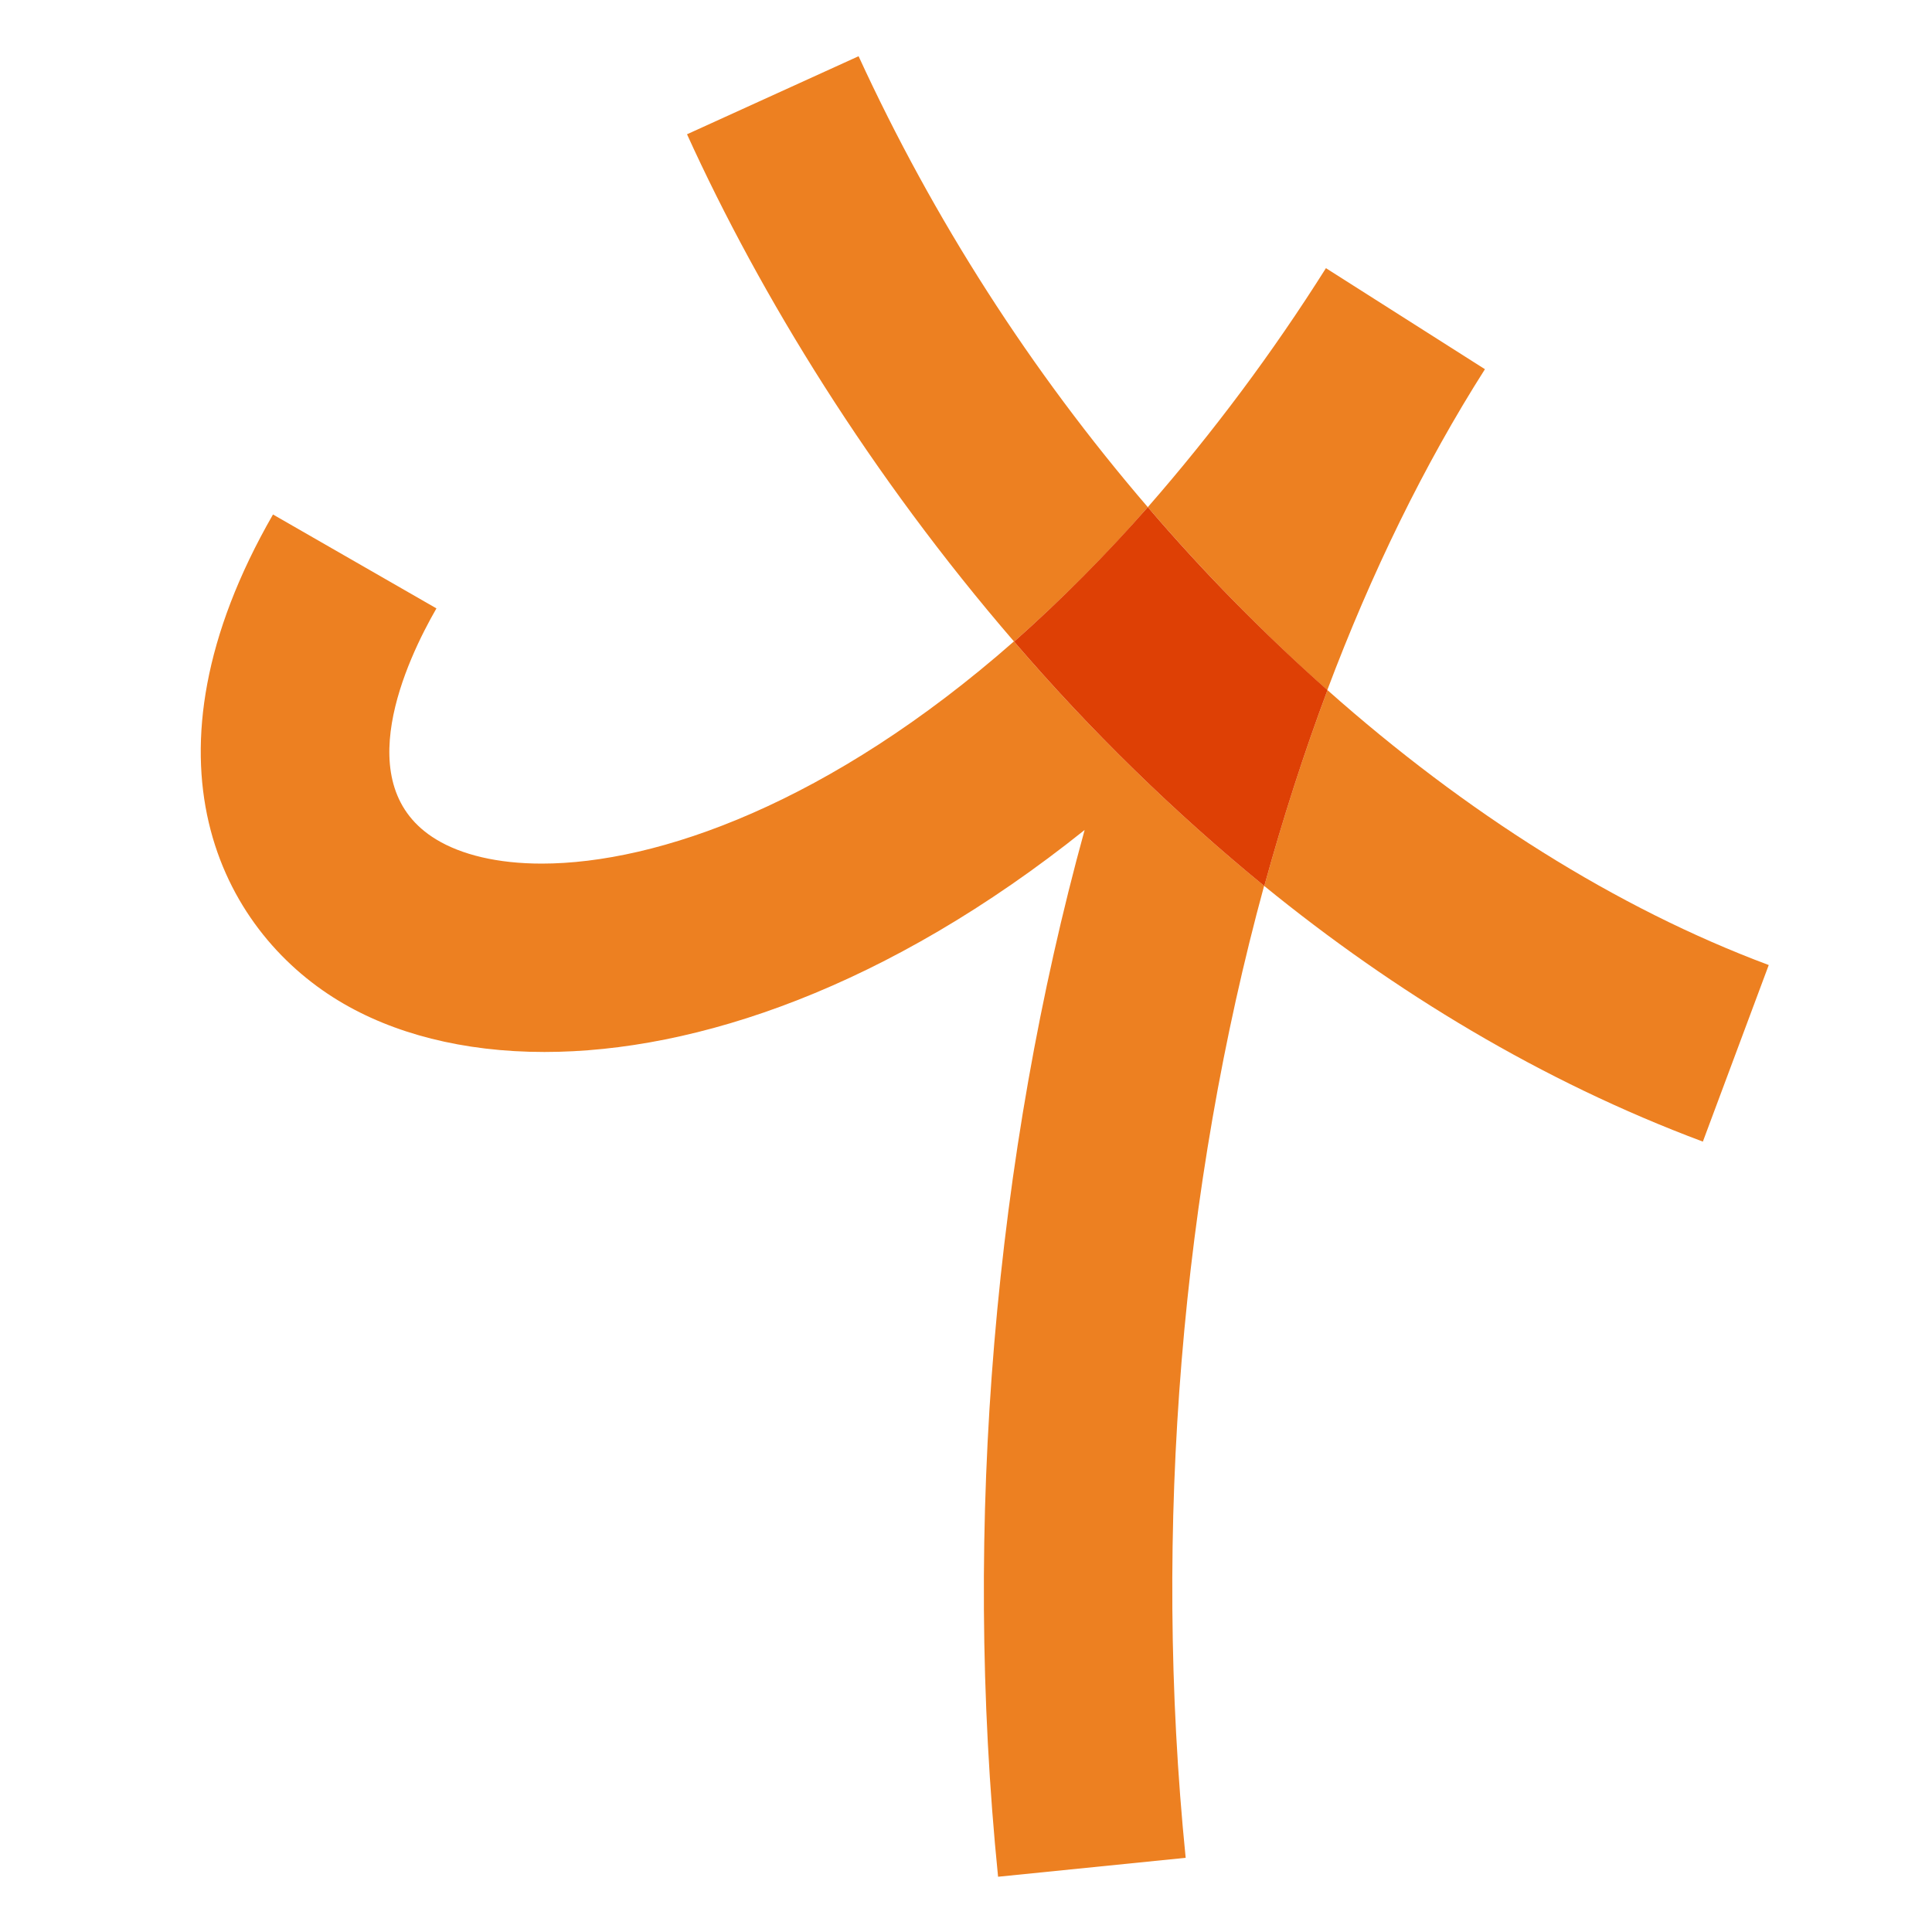 <?xml version="1.0" encoding="utf-8"?>
<!-- Generator: Adobe Illustrator 27.8.1, SVG Export Plug-In . SVG Version: 6.00 Build 0)  -->
<svg version="1.1" id="Capa_1" xmlns="http://www.w3.org/2000/svg" xmlns:xlink="http://www.w3.org/1999/xlink" x="0px" y="0px"
	 viewBox="0 0 1000 1000" style="enable-background:new 0 0 1000 1000;" xml:space="preserve">
<style type="text/css">
	.st0{fill:#ED8021;}
	.st1{fill:#DE4005;}
</style>
<g id="Grupo_203">
	<path id="Trazado_286" class="st0" d="M444.4,29.1l-88.8,40.4c38.1,83.8,95.2,176.7,169.3,262.6c24.5-21.7,47.7-44.9,69.2-69.6
		C533.6,192.1,483.2,113.5,444.4,29.1 M687.1,357.2c-12.2,32.6-23.1,66.4-32.7,101.4c67.3,54.8,143.3,101,227,132.3l34.1-91.4
		C836.7,470.1,758.5,420.6,687.1,357.2"/>
	<path id="Trazado_287" class="st0" d="M686.3,138.8c-27.5,43.6-58.3,84.9-92.2,123.7c28.8,33.6,59.8,65.3,92.9,94.7
		c22.8-60.6,50.1-116.6,81.6-166.1L686.3,138.8z M141.3,266.3c-72.8,126.6-27.2,214.7,34,251.7c27.9,16.9,64.3,26.5,106.5,26.5
		c78.7,0,177.7-33.4,279.6-114.9c-46.4,168.4-63.3,358.4-44.8,541.8l97.1-9.8c-17.2-171-1.9-347.4,40.6-503.1
		c-46.8-38.3-90.1-80.6-129.5-126.5c-95.3,83.8-184.5,115-244.4,115c-22.9,0-41.6-4.6-54.6-12.5c-46-27.8-15.3-92.9,0.1-119.6
		L141.3,266.3z"/>
	<path id="Trazado_288" class="st1" d="M594.1,262.5c-21.6,24.6-44.7,47.9-69.2,69.6c39.4,45.9,82.7,88.2,129.5,126.5
		c9.6-34.9,20.5-68.8,32.7-101.4C654,327.8,622.9,296.2,594.1,262.5"/>
</g>
</svg>
